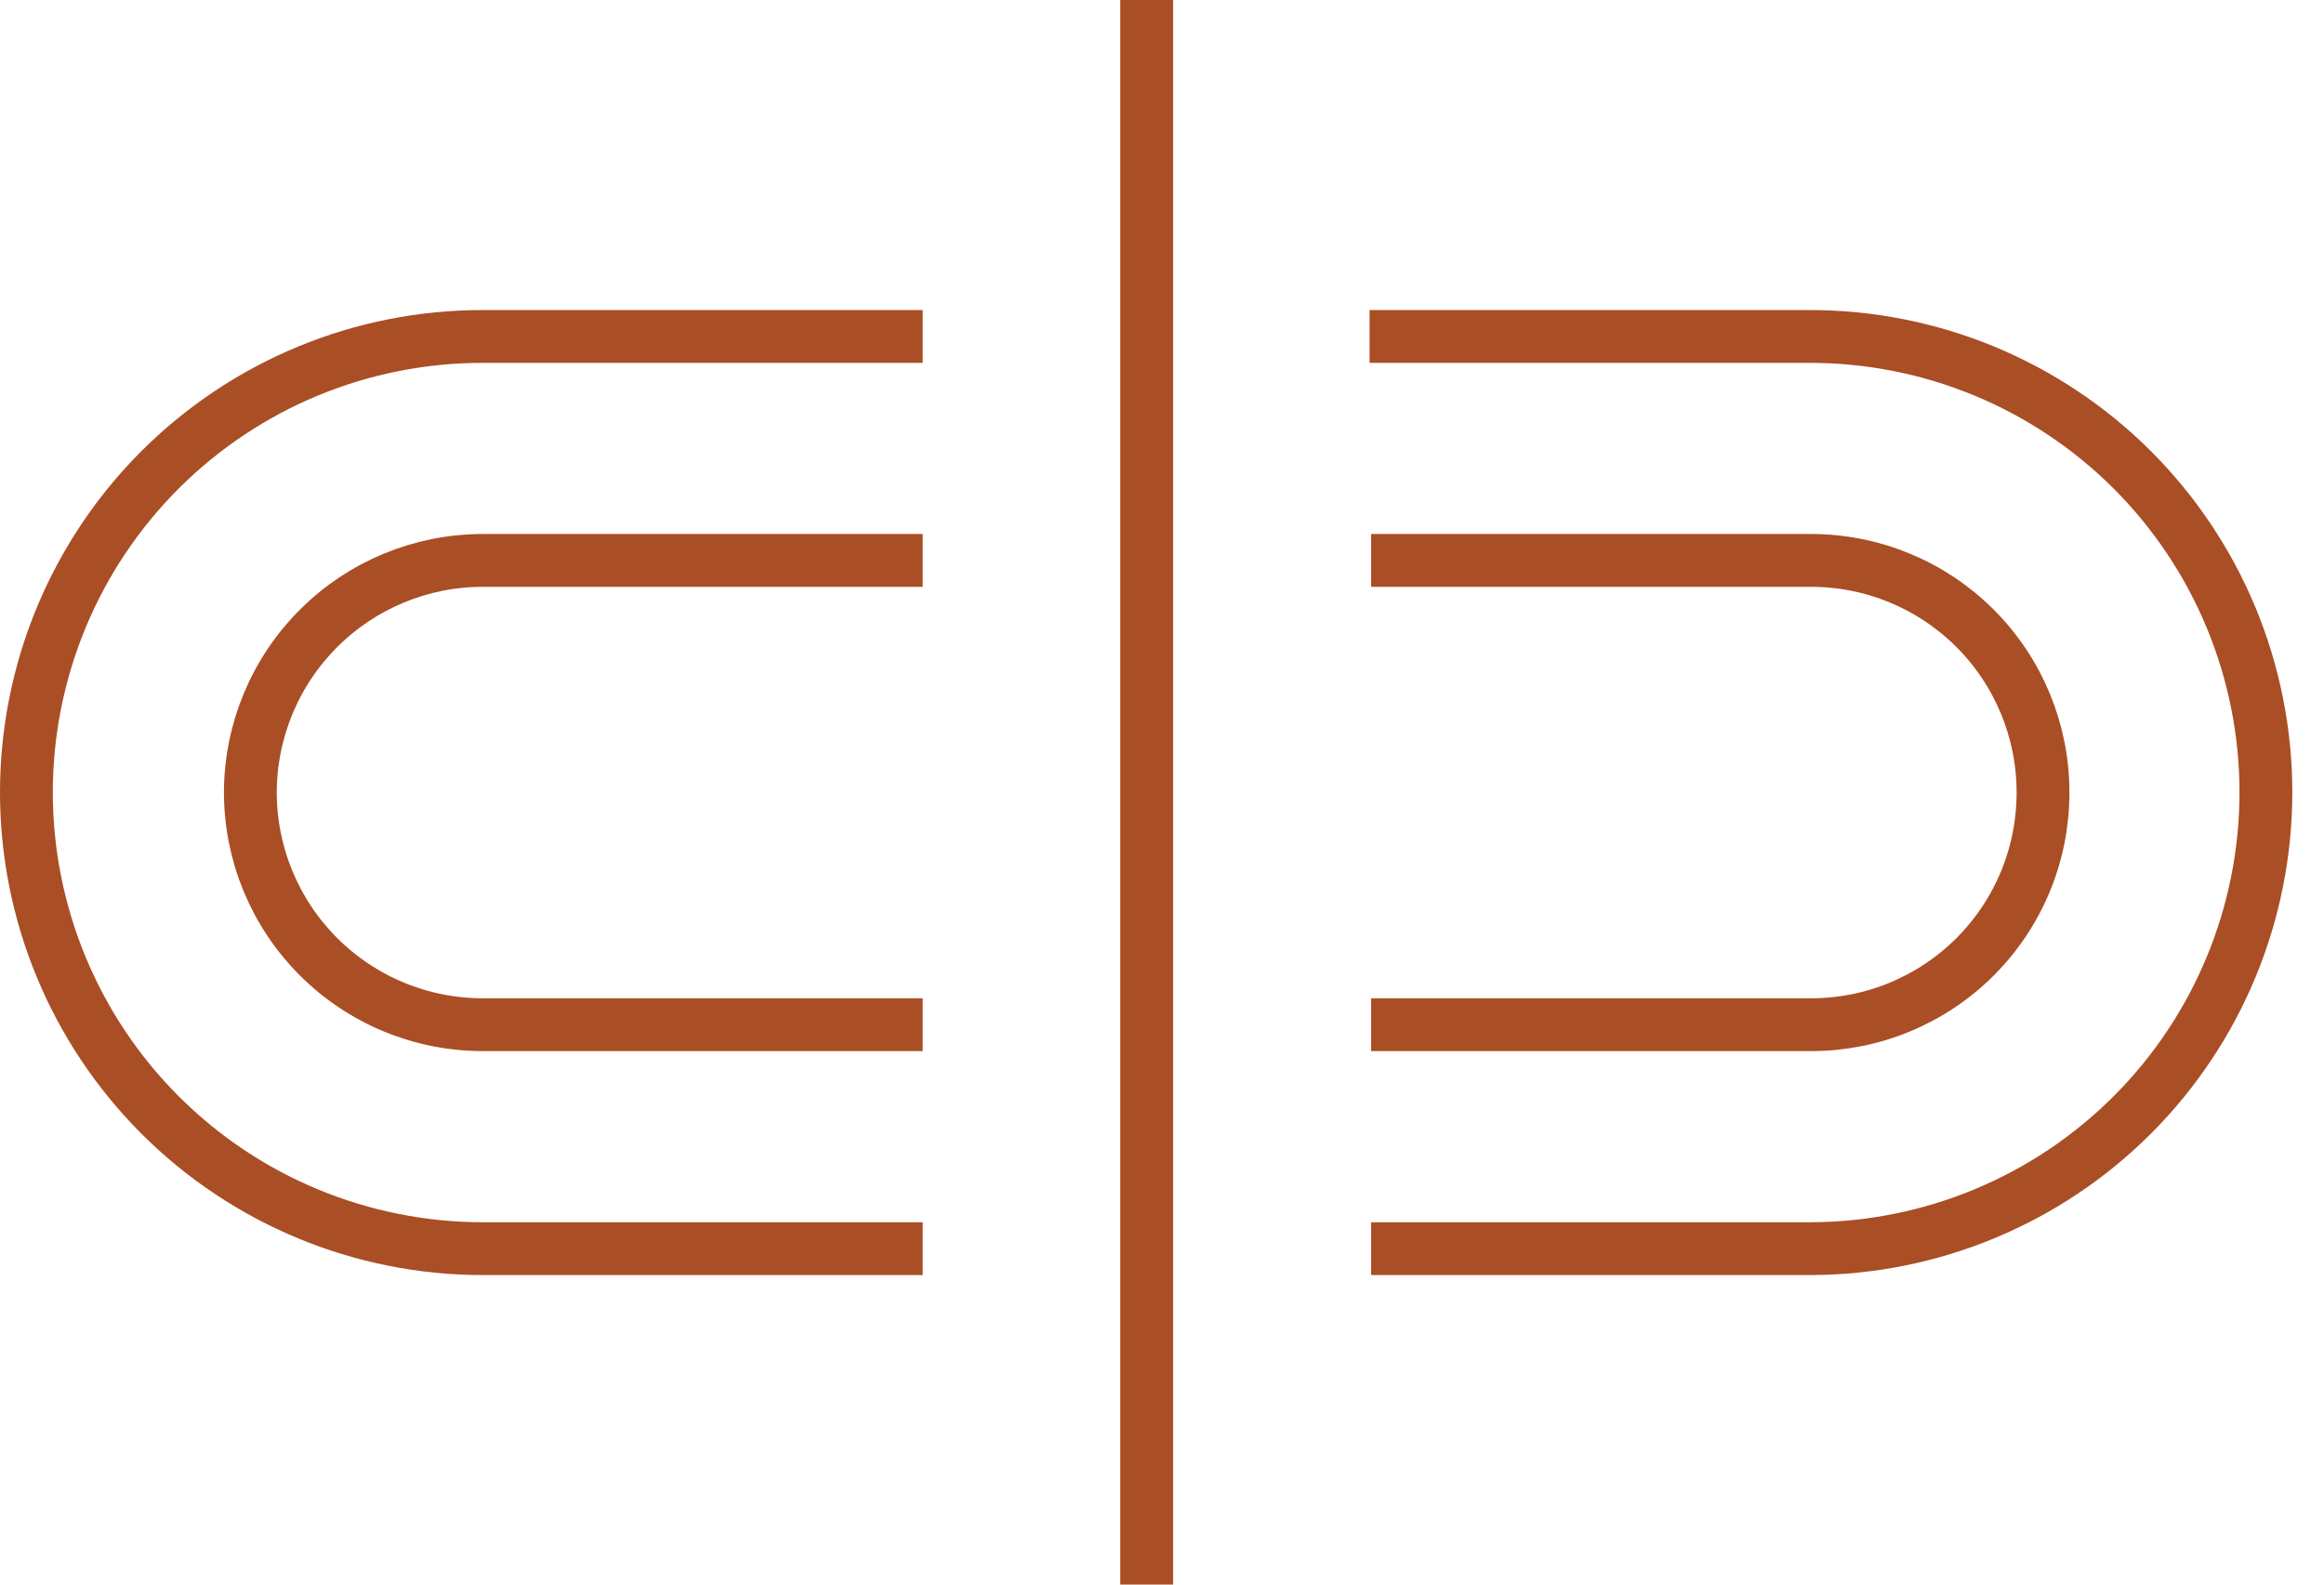 <svg width="44" height="30" viewBox="0 0 44 30" fill="none" xmlns="http://www.w3.org/2000/svg">
<g clip-path="url(#clip0_436_124)">
<path d="M21.71 0V30" stroke="#AA4E25" stroke-miterlimit="10"/>
<path d="M25.96 23.64H34.29C36.576 23.632 38.766 22.718 40.38 21.099C41.994 19.48 42.9 17.286 42.9 15V15C42.9 13.866 42.676 12.743 42.242 11.695C41.808 10.648 41.171 9.696 40.369 8.894C39.566 8.093 38.614 7.457 37.566 7.024C36.517 6.591 35.394 6.369 34.26 6.37H25.93" stroke="#AA4E25" stroke-miterlimit="10"/>
<path d="M25.96 19.4H34.29C34.867 19.4 35.439 19.287 35.972 19.065C36.505 18.844 36.99 18.52 37.398 18.111C37.806 17.702 38.129 17.217 38.349 16.683C38.569 16.15 38.681 15.578 38.68 15V15C38.68 13.836 38.217 12.719 37.394 11.896C36.571 11.073 35.454 10.61 34.29 10.61H25.96" stroke="#AA4E25" stroke-miterlimit="10"/>
<path d="M17.47 23.64H9.14C6.849 23.64 4.651 22.73 3.031 21.11C1.41 19.489 0.5 17.292 0.5 15C0.5 13.866 0.724 12.743 1.158 11.695C1.592 10.648 2.229 9.696 3.031 8.894C3.834 8.093 4.786 7.457 5.834 7.024C6.883 6.591 8.006 6.369 9.14 6.37H17.47" stroke="#AA4E25" stroke-miterlimit="10"/>
<path d="M17.47 19.4H9.14C7.973 19.4 6.854 18.937 6.029 18.112C5.204 17.287 4.74 16.167 4.74 15C4.743 13.835 5.207 12.719 6.032 11.896C6.857 11.072 7.975 10.61 9.14 10.61H17.47" stroke="#AA4E25" stroke-miterlimit="10"/>
</g>
<defs>
<clipPath id="clip0_436_124">
<rect width="43.43" height="30" fill="white"/>
</clipPath>
</defs>
</svg>
